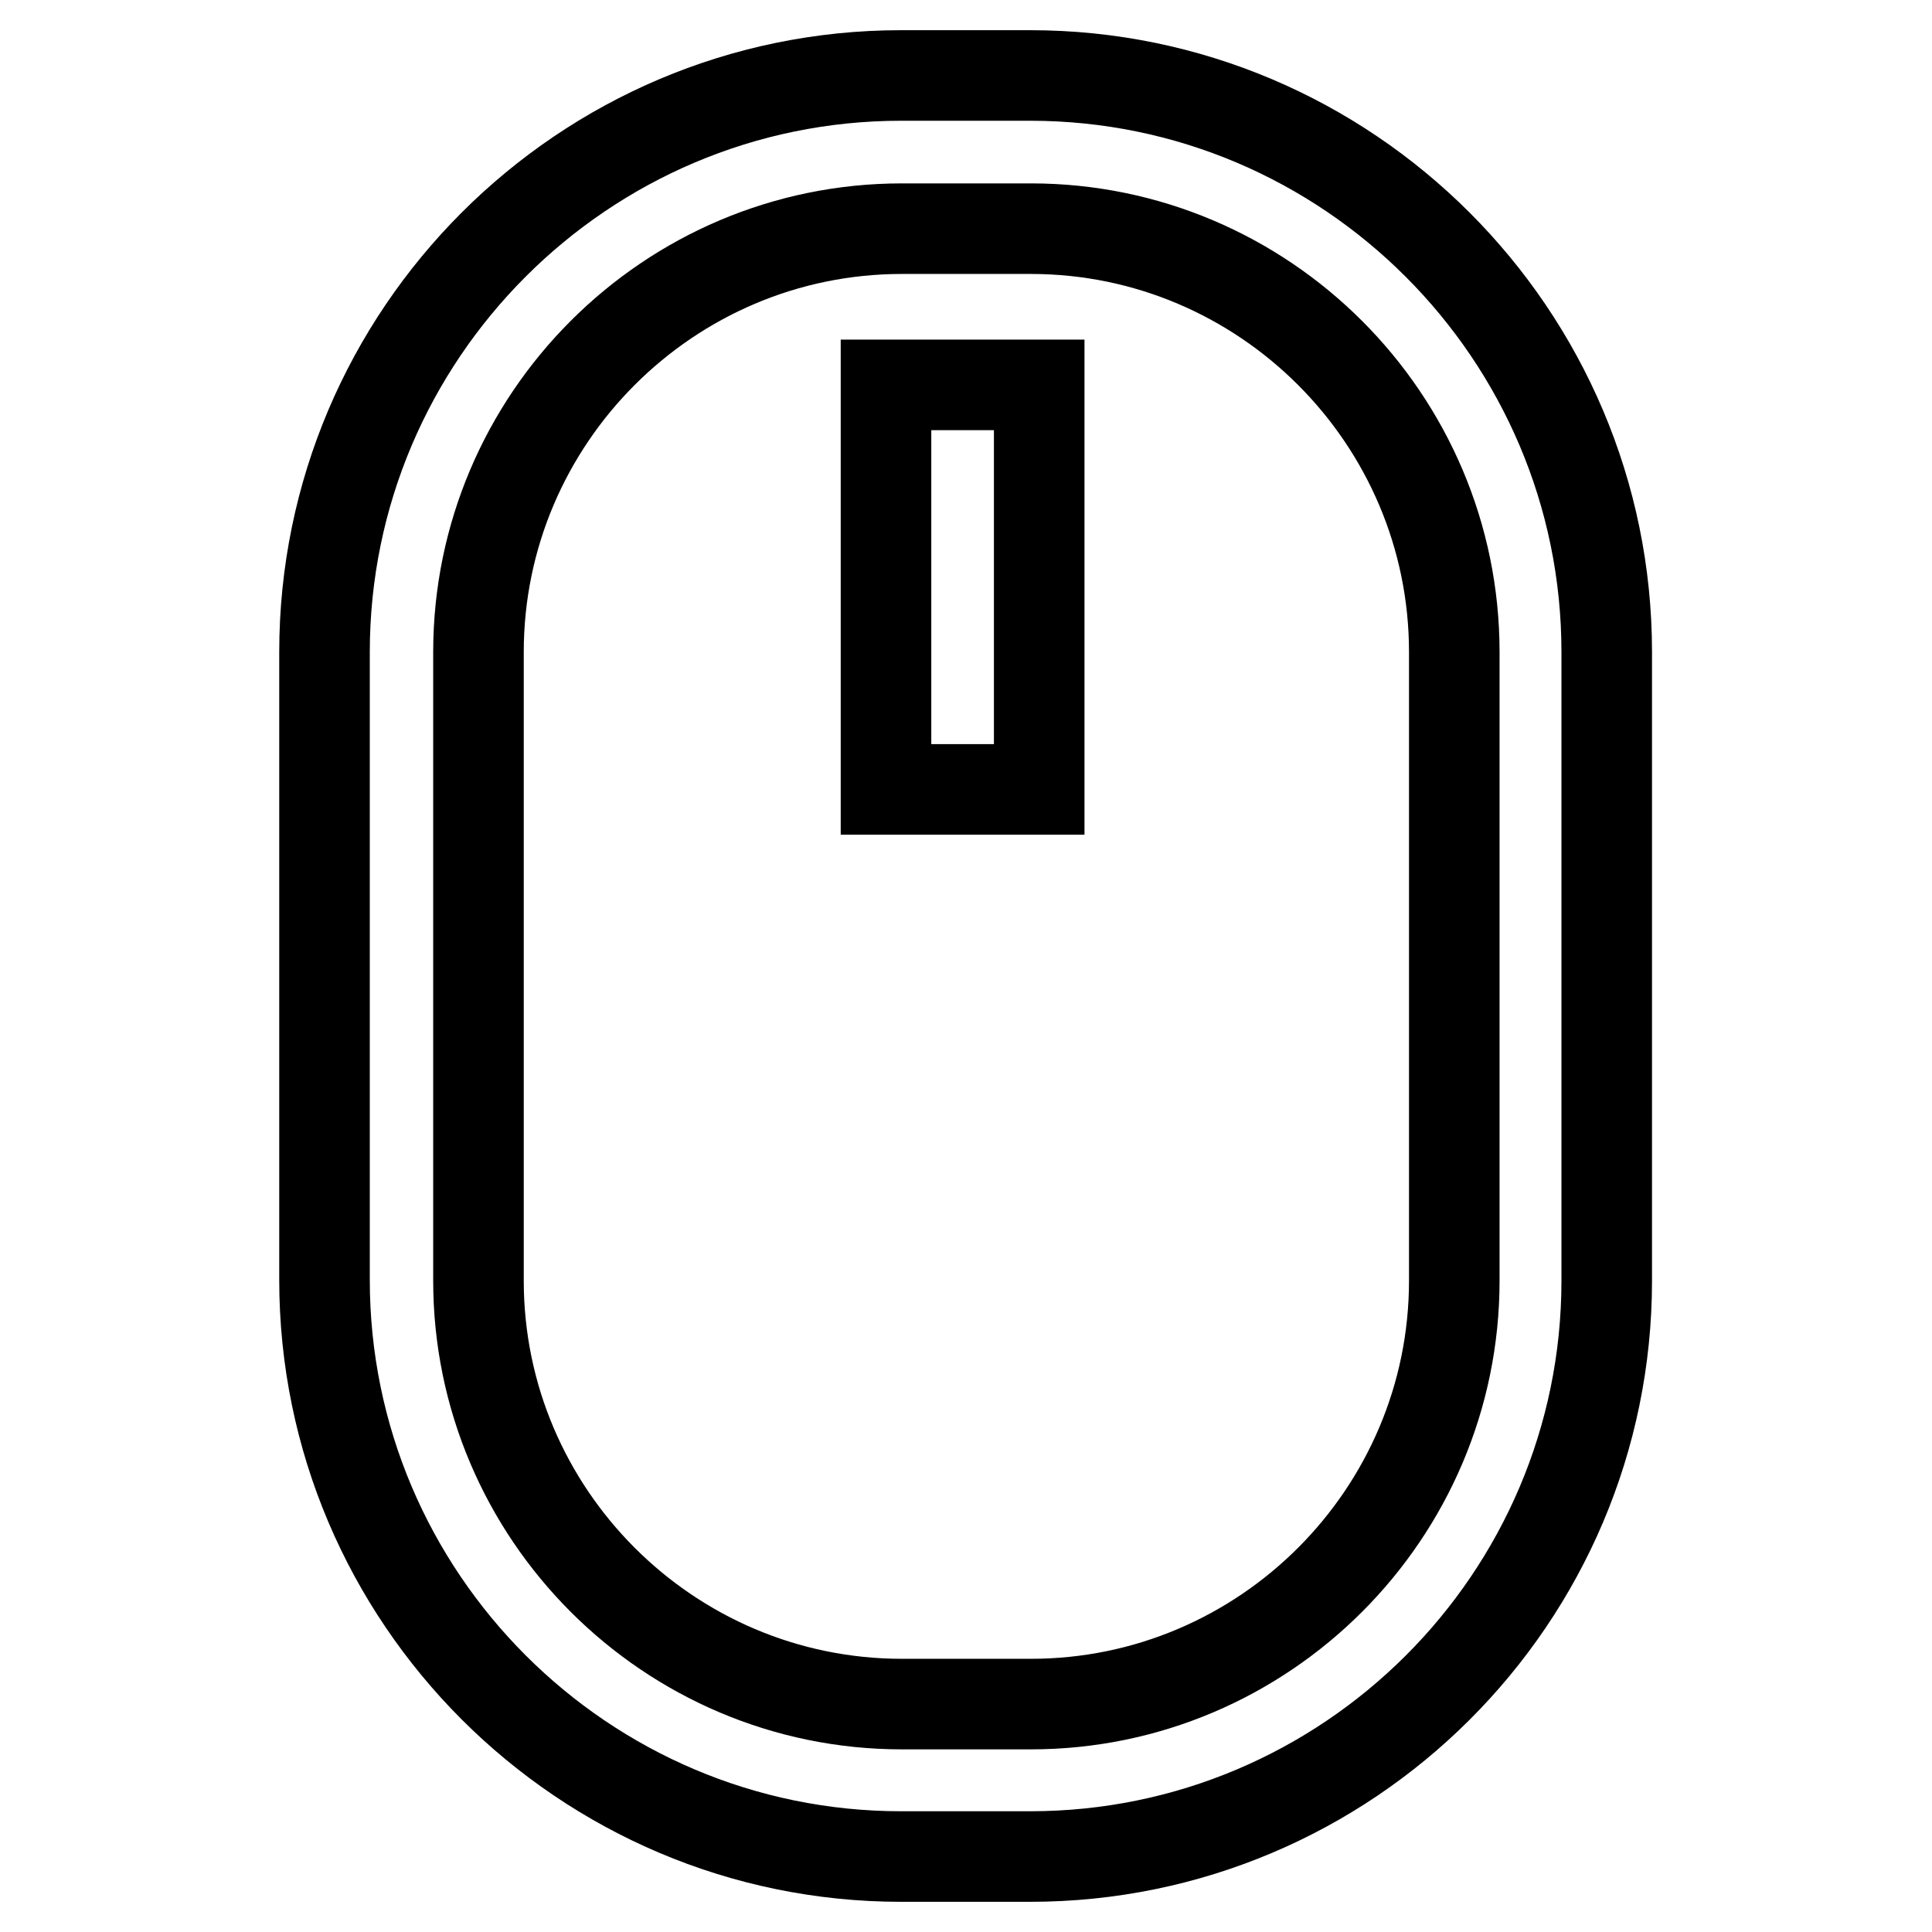 <?xml version="1.0" encoding="utf-8"?>
<!-- Svg Vector Icons : http://www.onlinewebfonts.com/icon -->
<!DOCTYPE svg PUBLIC "-//W3C//DTD SVG 1.1//EN" "http://www.w3.org/Graphics/SVG/1.1/DTD/svg11.dtd">
<svg version="1.1" xmlns="http://www.w3.org/2000/svg" xmlns:xlink="http://www.w3.org/1999/xlink" x="0px" y="0px" viewBox="0 0 256 256" enable-background="new 0 0 256 256" xml:space="preserve">
<g> <path stroke-width="12" fill-opacity="0" stroke="#000000"  d="M136.5,246h-17.1c-42.1,0-76.4-34.3-76.4-76.4V86.4c0-42.1,34.3-76.4,76.4-76.4h17.1 c42.1,0,76.4,34.3,76.4,76.4v83.3C212.9,211.8,178.6,246,136.5,246z M119.5,30.3c-30.9,0-56.1,25.2-56.1,56.1v83.3 c0,30.9,25.2,56.1,56.1,56.1h17.1c30.9,0,56.1-25.2,56.1-56.1V86.4c0-30.9-25.2-56.1-56.1-56.1H119.5z"/> <path stroke-width="12" fill-opacity="0" stroke="#000000"  d="M117.4,51h20.3v53.6h-20.3V51z"/></g>
</svg>